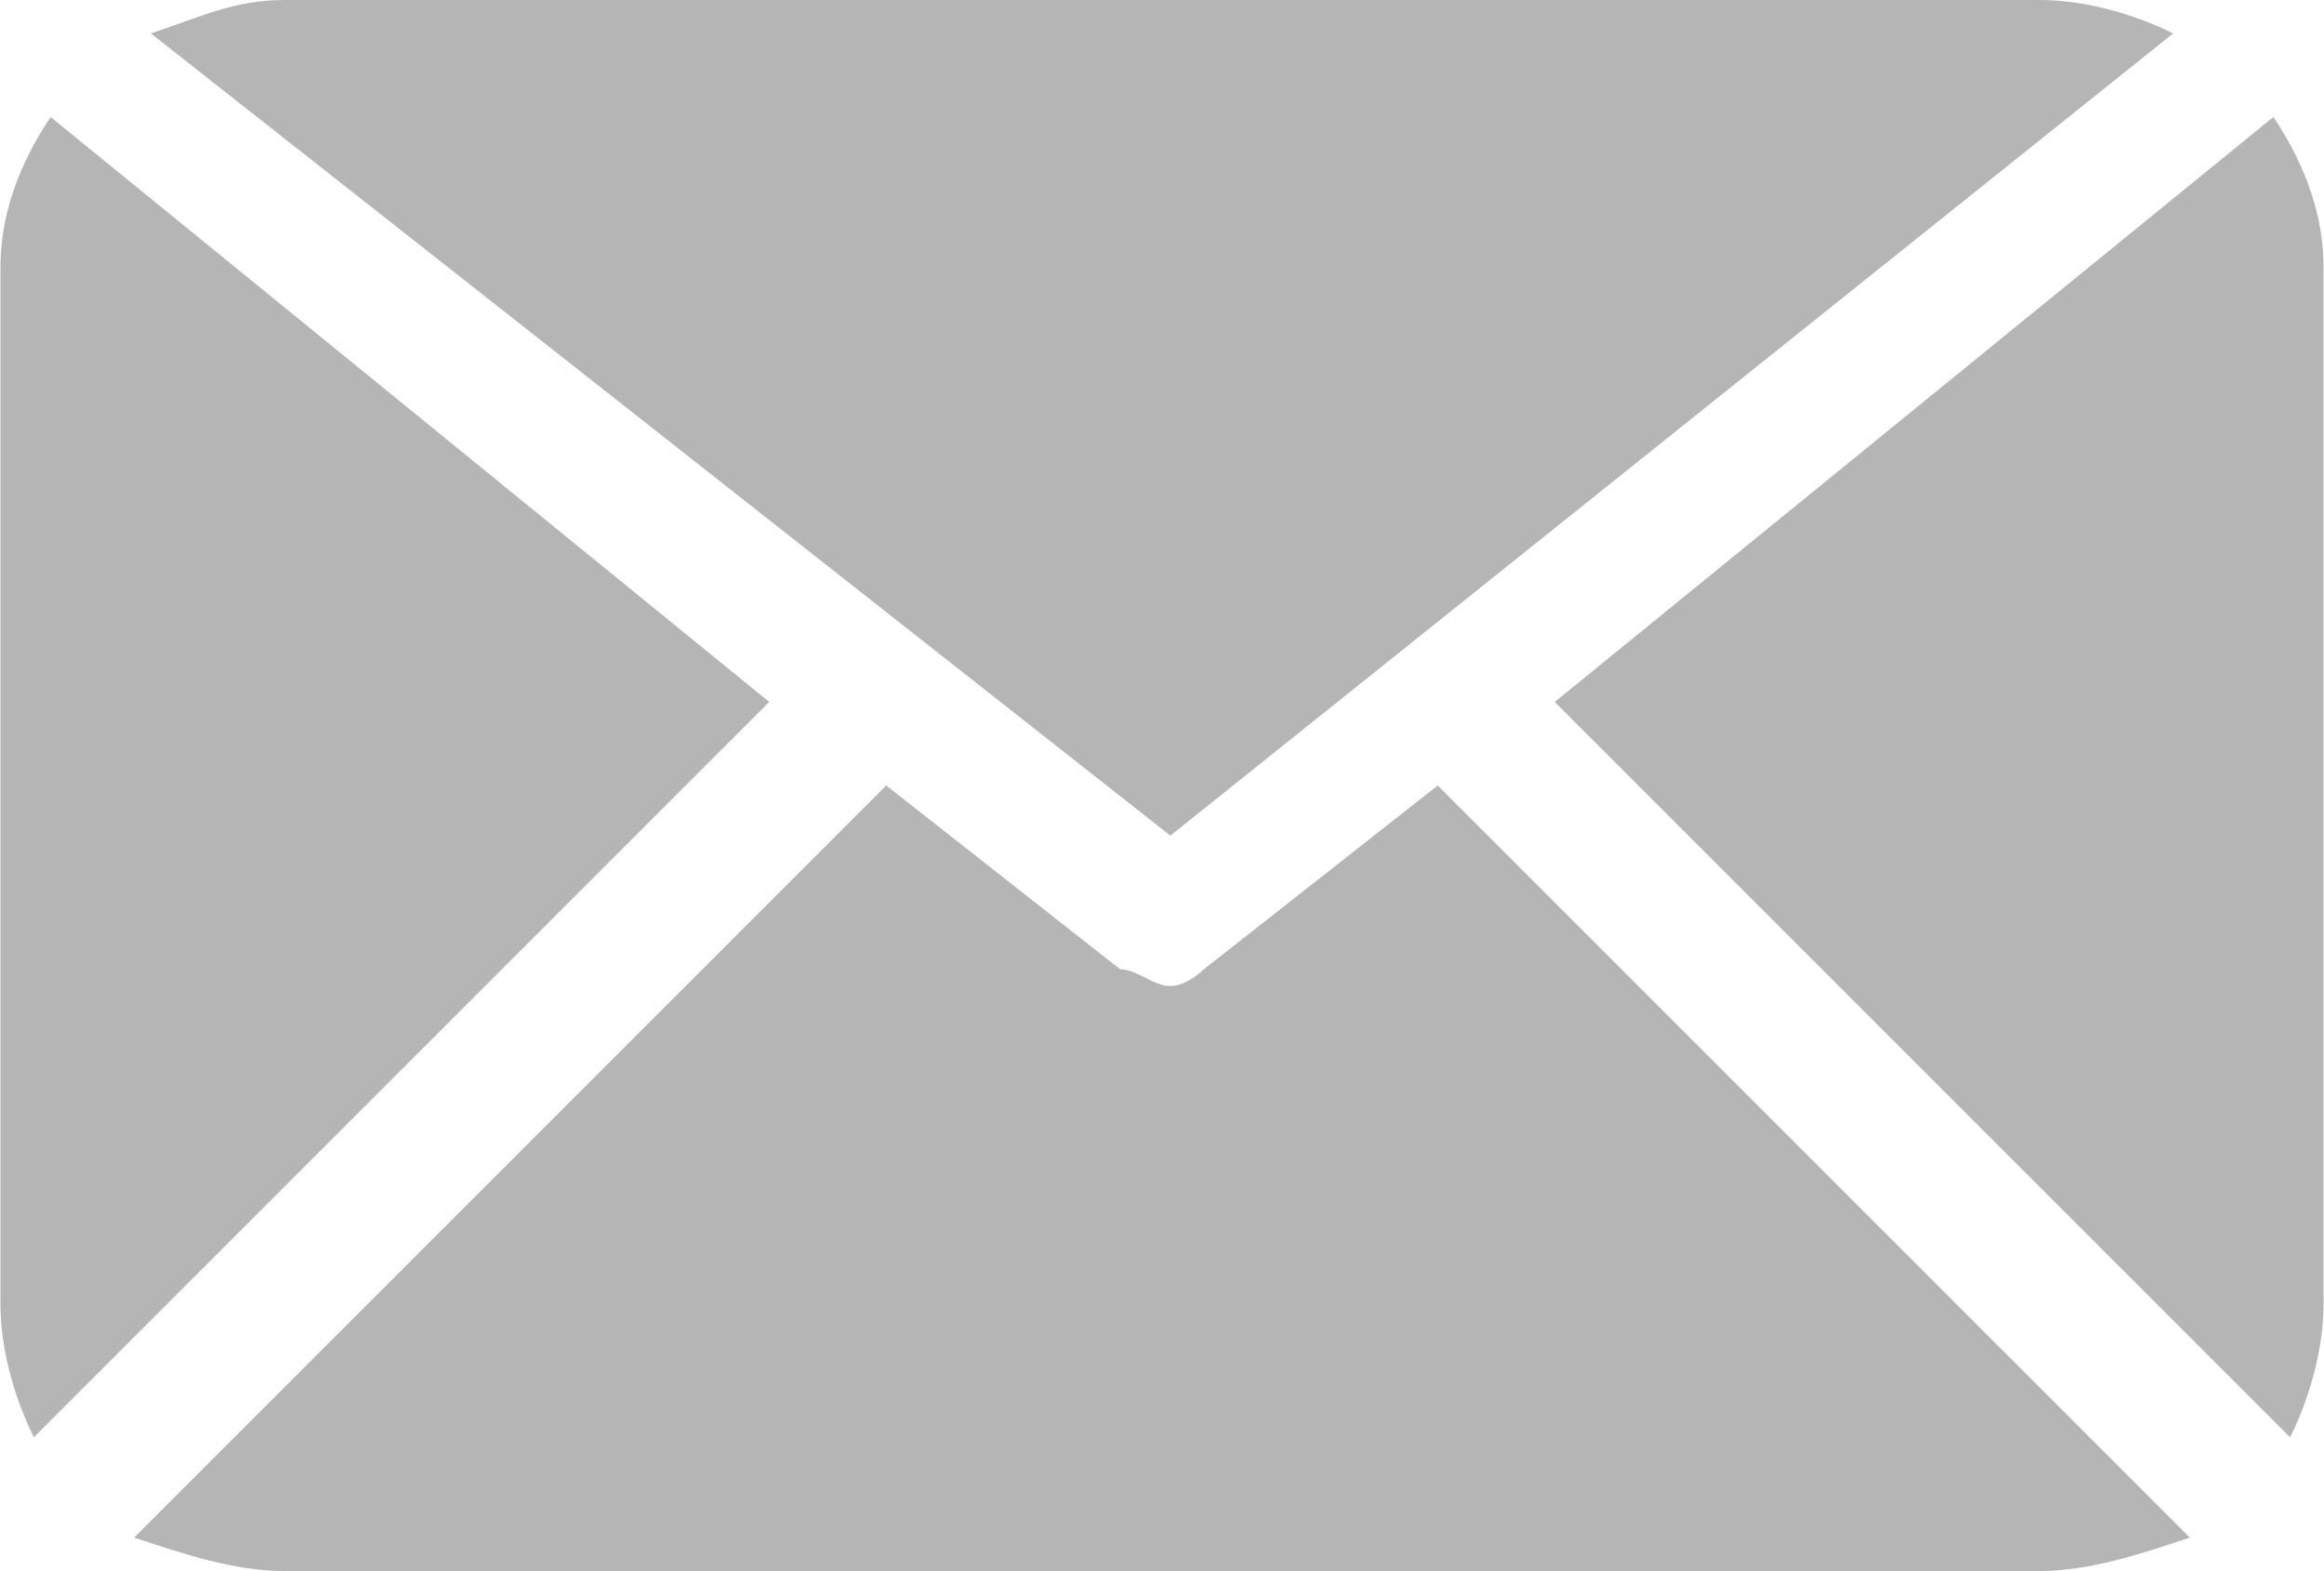 <?xml version="1.0" encoding="UTF-8"?>
<!DOCTYPE svg PUBLIC "-//W3C//DTD SVG 1.1//EN" "http://www.w3.org/Graphics/SVG/1.1/DTD/svg11.dtd">
<!-- Creator: CorelDRAW X8 -->
<svg xmlns="http://www.w3.org/2000/svg" xml:space="preserve" width="2cm" height="1.352cm" version="1.1" style="shape-rendering:geometricPrecision; text-rendering:geometricPrecision; image-rendering:optimizeQuality; fill-rule:evenodd; clip-rule:evenodd"
viewBox="0 0 139 94"
 xmlns:xlink="http://www.w3.org/1999/xlink">
 <defs>
  <style type="text/css">
   <![CDATA[
    .fil0 {fill:#B5B5B5;fill-rule:nonzero}
   ]]>
  </style>
 </defs>
 <g id="Layer_x0020_1">
  <path class="fil0" d="M139 78c0,3 -1,6 -2,8l-44 -44 43 -35c2,3 3,6 3,9l0 62zm-69 -28l60 -48c-2,-1 -5,-2 -8,-2l-105 0c-3,0 -5,1 -8,2l61 48zm16 -3l-14 11c0,0 -1,1 -2,1 -1,0 -2,-1 -3,-1l-14 -11 -45 45c3,1 6,2 9,2l105 0c3,0 6,-1 9,-2l-45 -45zm-83 -40c-2,3 -3,6 -3,9l0 62c0,3 1,6 2,8l44 -44 -43 -35z"/>
 </g>
</svg>
